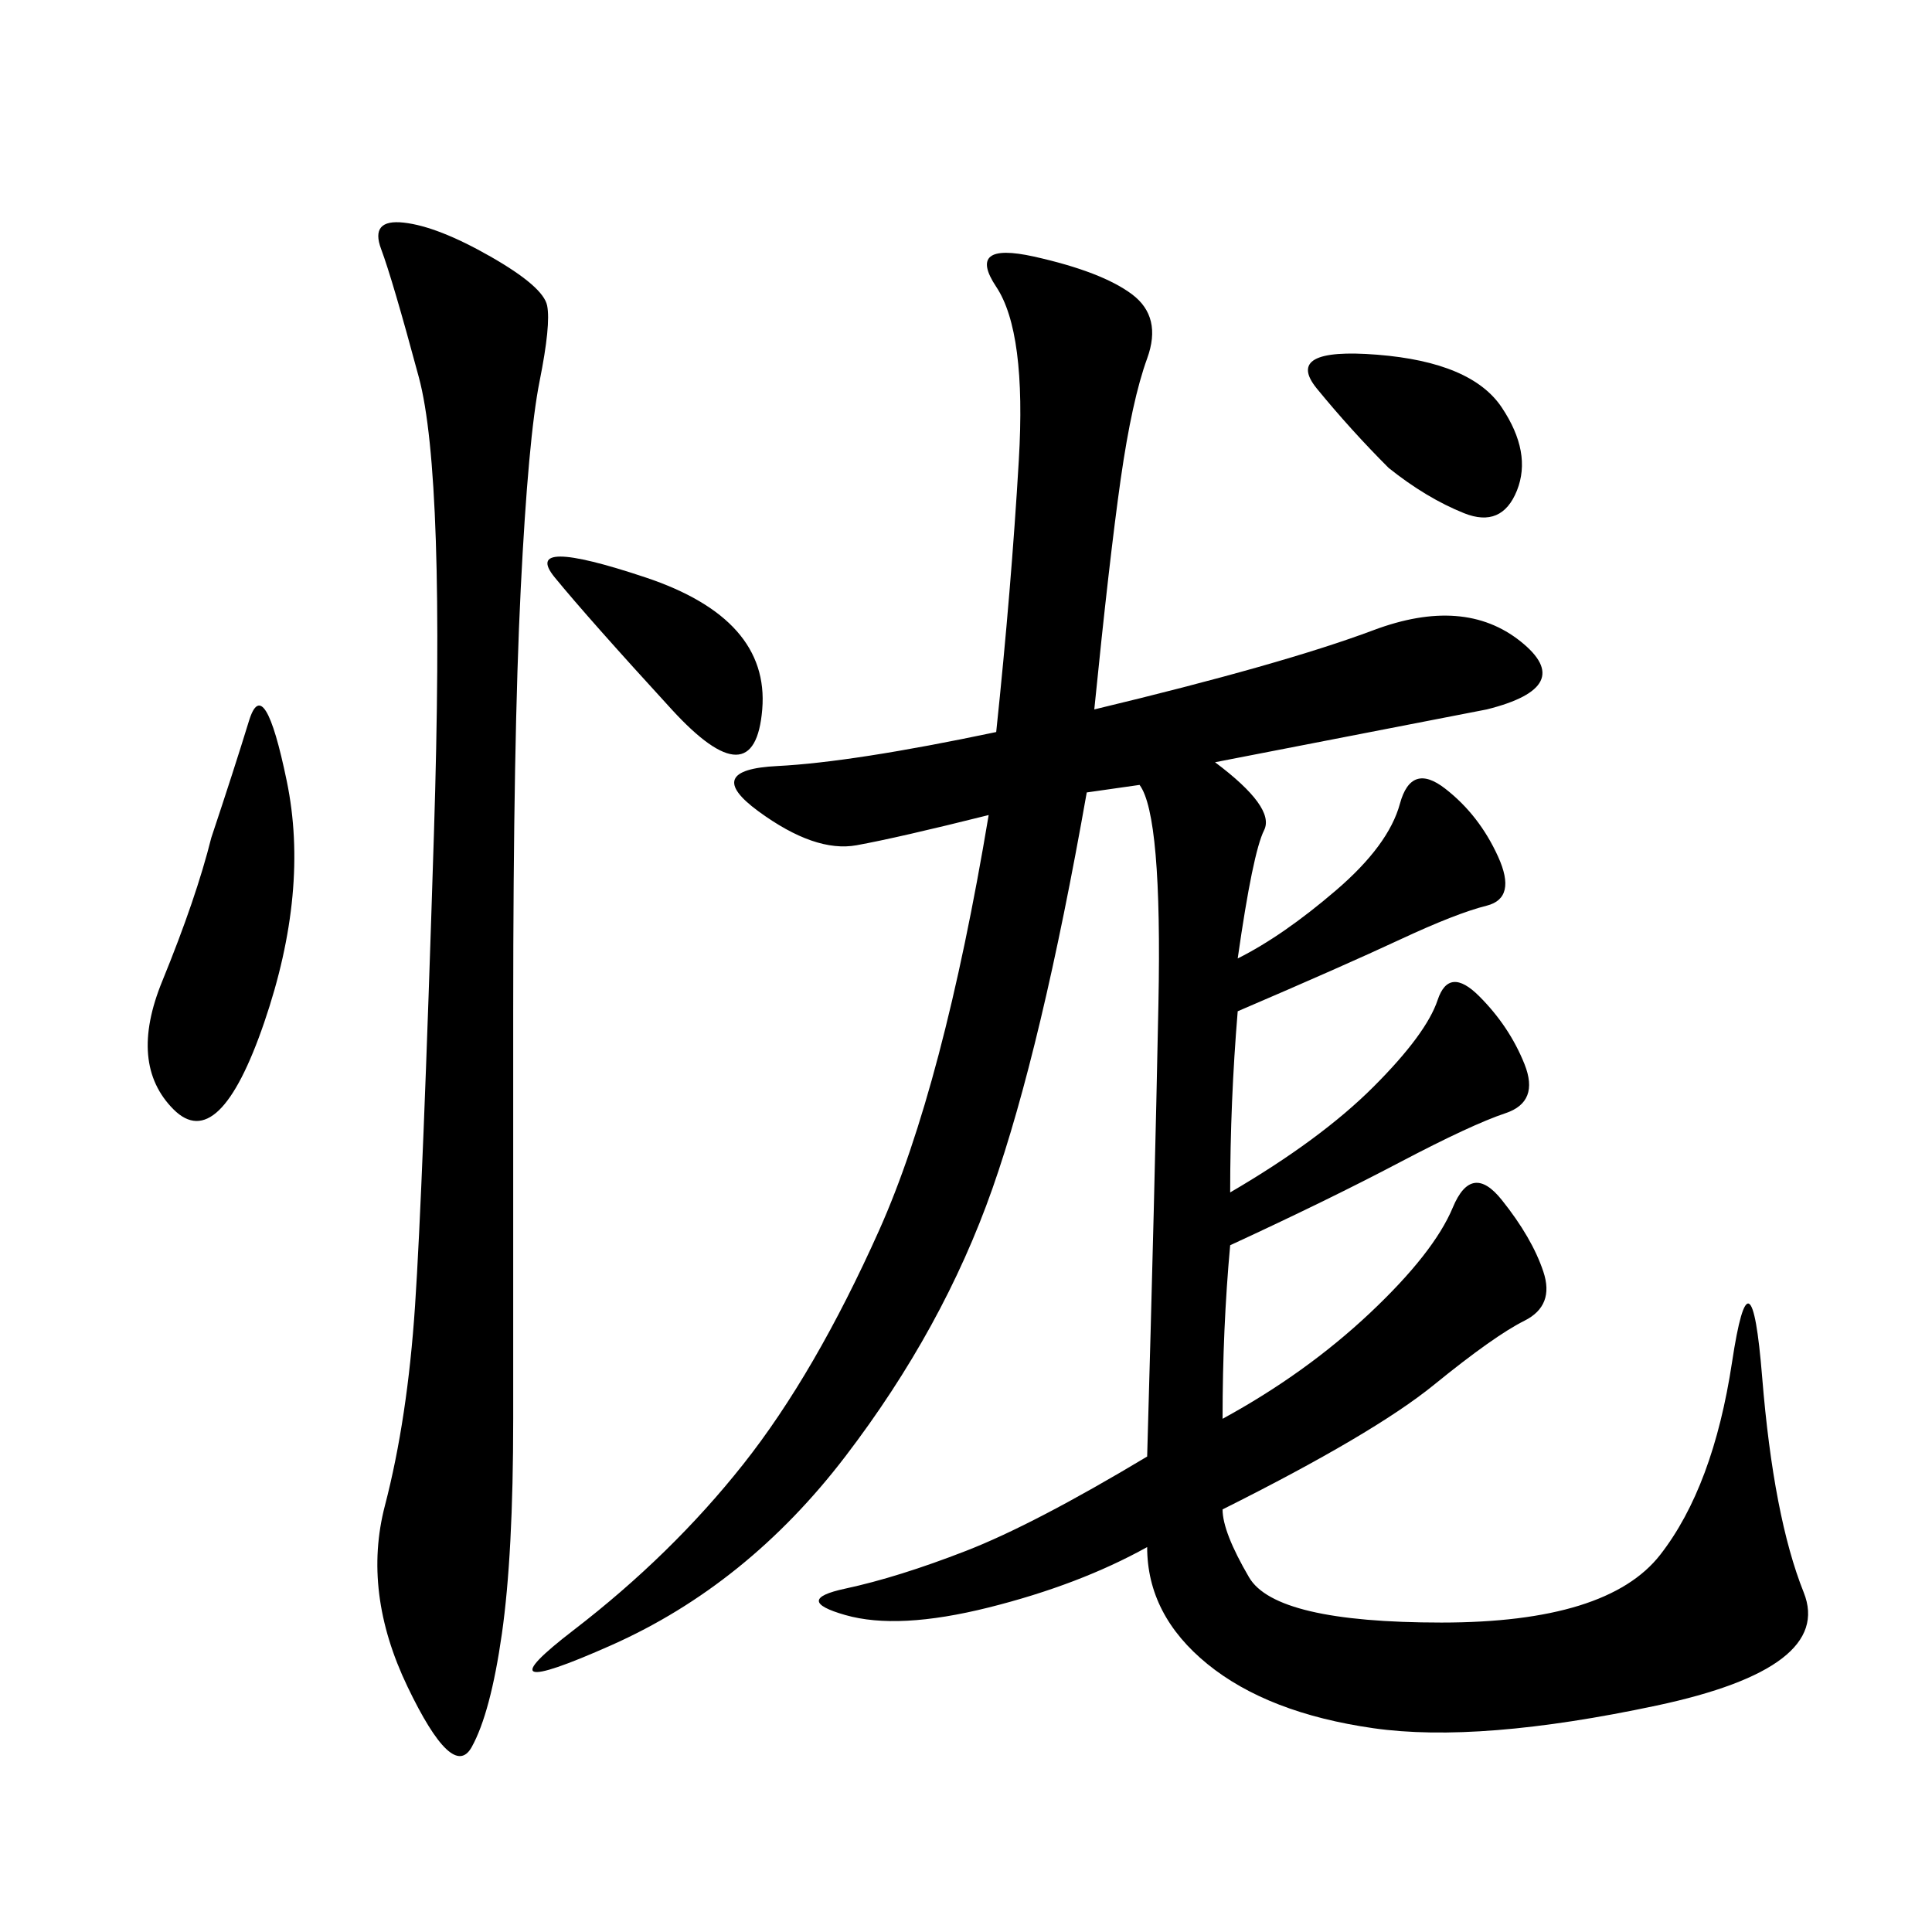 <svg xmlns="http://www.w3.org/2000/svg" xmlns:xlink="http://www.w3.org/1999/xlink" width="300" height="300"><path d="M169.92 110.16Q199.22 103.13 213.28 97.85Q227.34 92.58 236.13 99.61Q244.92 106.64 230.86 110.16L230.86 110.16L188.67 118.36Q198.05 125.39 196.29 128.91Q194.53 132.42 192.19 148.83L192.19 148.83Q199.22 145.31 207.42 138.28Q215.63 131.25 217.38 124.80Q219.14 118.36 224.41 122.46Q229.69 126.56 232.62 133.01Q235.55 139.45 230.86 140.63Q226.17 141.80 217.38 145.90Q208.59 150 192.19 157.03L192.19 157.03Q191.02 171.09 191.02 185.16L191.02 185.16Q205.08 176.95 213.28 168.75Q221.48 160.55 223.24 155.27Q225 150 229.69 154.69Q234.38 159.38 236.72 165.23Q239.06 171.09 233.79 172.85Q228.52 174.61 217.38 180.47Q206.25 186.33 191.02 193.36L191.02 193.36Q189.84 206.25 189.84 220.31L189.84 220.31Q202.73 213.28 212.70 203.91Q222.66 194.53 225.59 187.50Q228.52 180.47 233.20 186.33Q237.89 192.19 239.65 197.46Q241.41 202.73 236.72 205.08Q232.03 207.42 222.66 215.04Q213.28 222.66 189.84 234.38L189.84 234.38Q189.84 237.89 193.95 244.92Q198.05 251.95 223.83 251.95L223.83 251.95Q249.61 251.95 257.81 241.41Q266.02 230.86 268.95 211.52Q271.88 192.19 273.63 213.87Q275.39 235.55 280.08 247.27Q284.77 258.98 257.23 264.84Q229.69 270.70 213.28 268.36Q196.88 266.02 187.50 258.40Q178.13 250.78 178.13 240.23L178.13 240.23Q167.58 246.09 153.52 249.61Q139.45 253.13 131.25 250.78Q123.05 248.44 131.25 246.68Q139.45 244.92 150 240.82Q160.55 236.72 178.13 226.17L178.13 226.17Q179.30 185.16 179.88 155.86Q180.47 126.56 176.95 121.88L176.95 121.88L168.75 123.05Q161.72 162.89 154.10 184.57Q146.48 206.25 131.25 226.17Q116.02 246.09 94.92 255.47Q73.83 264.84 89.06 253.13Q104.30 241.41 115.43 227.34Q126.56 213.28 136.52 191.02Q146.48 168.75 153.52 126.56L153.52 126.56Q139.45 130.08 133.01 131.25Q126.56 132.42 117.77 125.98Q108.98 119.53 120.70 118.95Q132.42 118.36 154.69 113.67L154.69 113.67Q157.03 91.41 158.20 71.48Q159.38 51.56 154.69 44.53Q150 37.50 160.55 39.84Q171.09 42.19 175.78 45.70Q180.47 49.22 178.13 55.66Q175.78 62.11 174.02 74.41Q172.27 86.72 169.92 110.16L169.92 110.16ZM76.17 39.84Q84.38 44.53 84.96 47.46Q85.55 50.39 83.79 59.18Q82.03 67.97 80.86 91.41Q79.69 114.84 79.69 157.03L79.69 157.03L79.69 220.31Q79.69 241.41 77.93 253.71Q76.17 266.02 73.24 271.29Q70.31 276.56 63.28 261.91Q56.25 247.27 59.77 233.79Q63.28 220.31 64.45 202.73Q65.63 185.16 67.38 129.49Q69.14 73.83 65.04 58.59Q60.94 43.36 59.18 38.67Q57.42 33.98 62.70 34.57Q67.97 35.16 76.17 39.84L76.17 39.84ZM32.81 130.08Q36.33 119.53 38.67 111.91Q41.02 104.30 44.53 121.29Q48.05 138.28 41.02 158.79Q33.98 179.30 26.95 172.27Q19.92 165.23 25.20 152.34Q30.47 139.45 32.81 130.08L32.81 130.08ZM215.63 72.66Q209.77 66.80 204.49 60.35Q199.22 53.91 213.87 55.08Q228.52 56.25 233.20 63.28Q237.89 70.31 235.55 76.17Q233.20 82.03 227.34 79.69Q221.48 77.34 215.63 72.66L215.63 72.66ZM104.30 110.16Q91.41 96.09 86.13 89.65Q80.86 83.20 100.20 89.65Q119.53 96.09 118.36 110.16Q117.19 124.22 104.30 110.16L104.30 110.16Z"/></svg>
